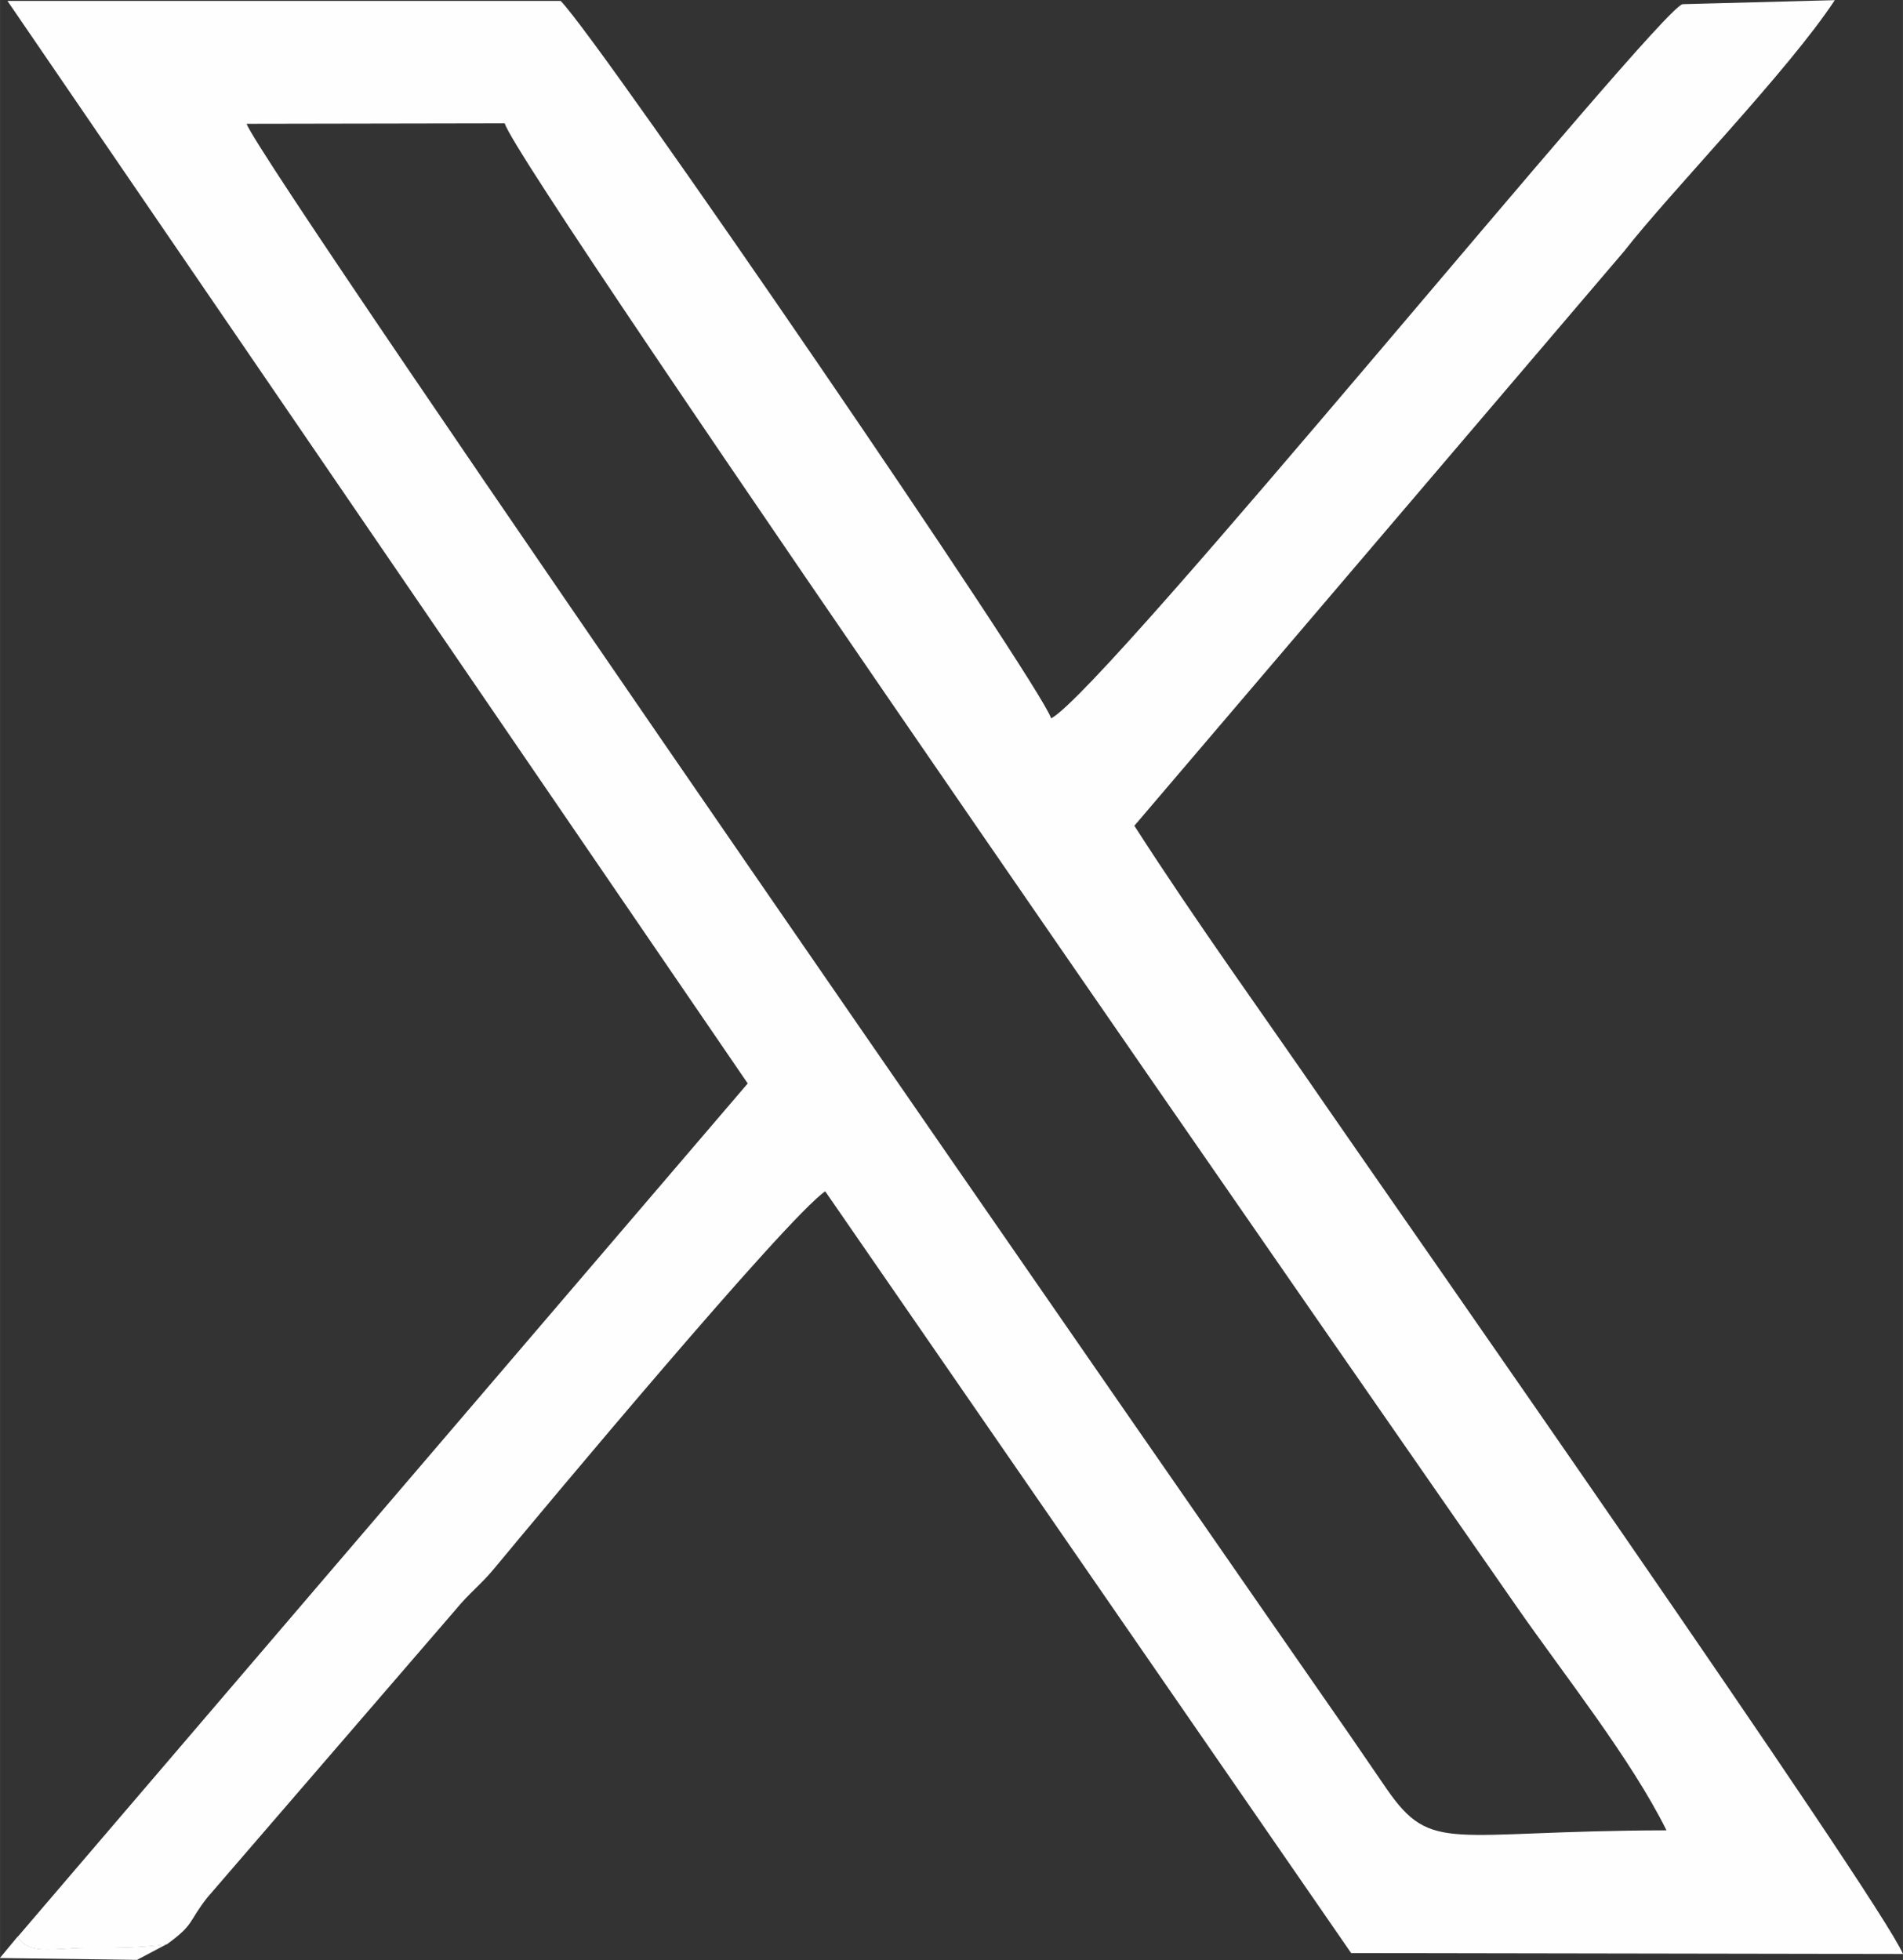 <?xml version="1.0" encoding="UTF-8"?>
<!DOCTYPE svg PUBLIC "-//W3C//DTD SVG 1.1//EN" "http://www.w3.org/Graphics/SVG/1.1/DTD/svg11.dtd">
<!-- Creator: CorelDRAW 2018 (64 Bit) -->
<svg xmlns="http://www.w3.org/2000/svg" xml:space="preserve" width="66.419mm" height="68.413mm" version="1.1" style="shape-rendering:geometricPrecision; text-rendering:geometricPrecision; image-rendering:optimizeQuality; fill-rule:evenodd; clip-rule:evenodd"
viewBox="0 0 122.8 126.49"
 xmlns:xlink="http://www.w3.org/1999/xlink">
 <rect x="0" y="0" width="122.8" height="126.49" fill="#333333" stroke="none"/>
 <defs>
  <style type="text/css">
   <![CDATA[
    .fil0 {fill:#FEFEFE}
   ]]>
  </style>
 </defs>
 <g id="Capa_x0020_1">
  <path class="fil0" d="M15.9 7.99l16.67 -0.03c0.8,2.97 59.01,86.69 65.34,95.78 3.02,4.34 7.34,9.77 9.63,14.38 -14.08,0.03 -15.12,1.57 -18.07,-2.69 -0.79,-1.14 -1.6,-2.35 -2.37,-3.46 -8.24,-11.85 -70.04,-100.92 -71.19,-103.98zm-14.75 116.98c0.66,1.24 2.36,0.75 4.36,0.74 1.95,-0.01 3.3,0.02 5.25,-0.23 1.83,-1.33 1.35,-1.42 2.63,-3.04l16.01 -18.56c0.91,-1.11 1.62,-1.6 2.51,-2.68 3.08,-3.72 18.79,-22.55 21.34,-24.32l33.94 49.16 35.61 0.06c-1.42,-3.44 -33.41,-49.18 -37.08,-54.51 -4.4,-6.4 -8.43,-11.94 -12.52,-18.3l31.6 -37.07c3.03,-3.88 10.59,-11.63 13.6,-16.21l-9.83 0.26c-1.71,0.52 -37.18,44.2 -40.74,46.09 -0.7,-2.23 -29.02,-43.61 -31.65,-46.3l-35.7 0 47.77 69.86 -47.1 55.06z"/>
  <path class="fil0" d="M10.76 125.47c-1.95,0.25 -3.3,0.22 -5.25,0.23 -2,0.01 -3.7,0.5 -4.36,-0.74l-1.16 1.4 8.85 0.12 1.91 -1.01z"/>
 </g>
</svg>
